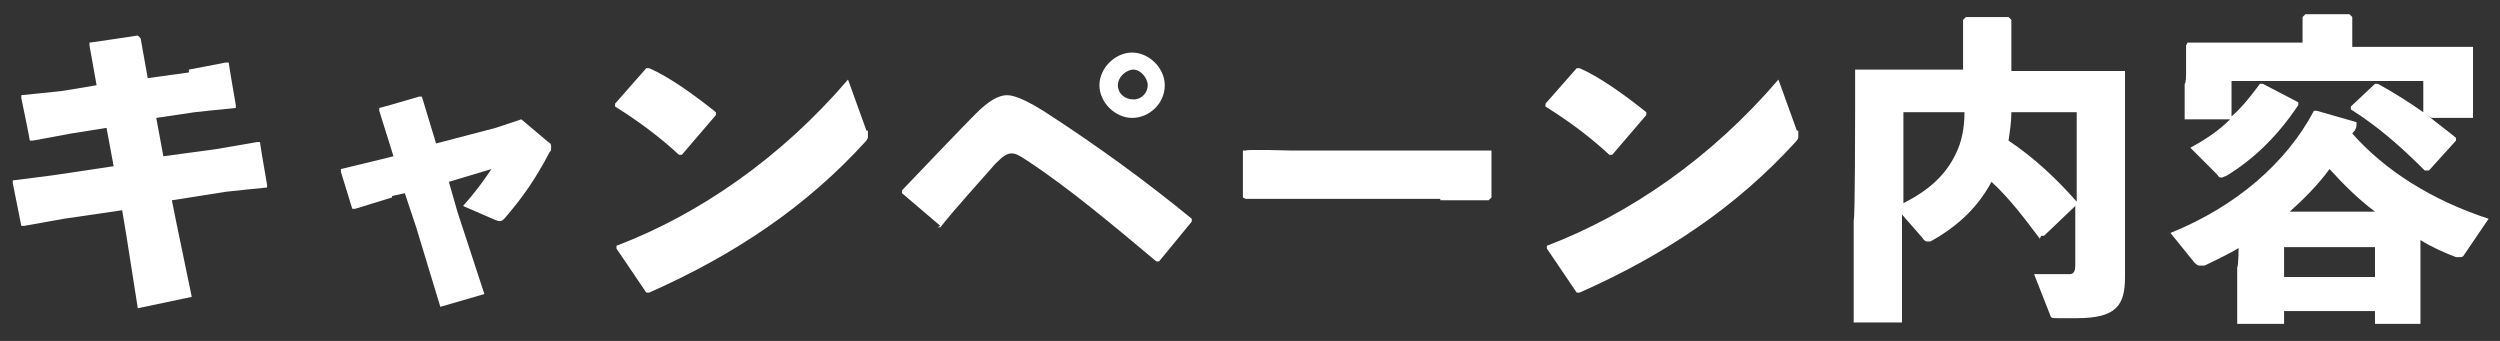 <?xml version="1.0" encoding="UTF-8"?>
<svg xmlns="http://www.w3.org/2000/svg" version="1.1" viewBox="0 0 176 24">
  <rect x="0" y="0" width="176" height="24" fill="#333333" stroke="none"/>
  <defs>
    <style>
      .cls-1 {
        fill: #fff;
      }
    </style>
  </defs>
  <!-- Generator: Adobe Illustrator 28.7.1, SVG Export Plug-In . SVG Version: 1.2.0 Build 142)  -->
  <g>
    <g id="_レイヤー_2">
      <g id="_レイヤー_2-2">
        <path class="cls-1" d="M13.3,4.9l2.6-.5h.2c0,.1.5,3,.5,3v.2c-.1,0-2.9.3-2.9.3l-2.7.4.5,2.7,3.7-.5,2.9-.5h.2c0,.1.5,3,.5,3v.2c-.1,0-2.9.3-2.9.3l-3.8.6.3,1.5,1.1,5.3-3.8.8-.8-5.1-.3-1.8-4.1.6-2.8.5h-.2c0,0-.6-3-.6-3v-.2c.1,0,3.1-.4,3.1-.4l4-.6-.5-2.7-2.5.4-2.7.5h-.2c0-.1-.6-3-.6-3v-.2c.1,0,2.9-.3,2.9-.3l2.4-.4-.5-2.8v-.2c.1,0,3.4-.5,3.4-.5l.2.2.5,2.8,2.9-.4h0Z"/>
        <path class="cls-1" d="M27.6,13.9l-2.6.8h-.2c0,0-.8-2.6-.8-2.6v-.2c0,0,2.9-.7,2.9-.7l.8-.2-1-3.2v-.2c.1,0,2.8-.8,2.8-.8h.2c0,0,1,3.3,1,3.3l4.2-1.1,1.8-.6,1.9,1.6c.2.1.2.2.2.4s0,.2-.1.3c-1,1.9-1.9,3.2-3.2,4.7-.2.2-.3.2-.6.1l-2.3-1c.8-.9,1.4-1.7,2-2.6l-3,.9.6,2.1,1.9,5.8-3.1.9-1.7-5.6-.8-2.4-.9.2h0Z"/>
        <path class="cls-1" d="M43.3,7.3l2.2-2.5h.2c1.4.6,3.2,1.9,4.7,3.1v.2l-2.4,2.8h-.2c-1.4-1.3-2.9-2.4-4.5-3.4v-.2s0,0,0,0ZM61.1,9.2c0,.2,0,.3,0,.4s0,.2-.2.4c-4.1,4.5-9.1,7.9-15.2,10.6h-.2s-2.1-3.1-2.1-3.1v-.2c5.8-2.2,11.6-6.2,16.3-11.7,0,0,1.3,3.6,1.3,3.6Z"/>
        <path class="cls-1" d="M66.2,15.9l-2.7-2.3v-.2c2.3-2.4,4.2-4.4,5.2-5.4.9-.9,1.6-1.3,2.2-1.3s1.6.5,2.7,1.2c3.7,2.4,7,4.8,10.3,7.5v.2s-2.3,2.8-2.3,2.8h-.2c-3.1-2.6-6.2-5.2-9.1-7.1-.6-.4-.8-.5-1.1-.5s-.6.2-1.1.7c-1.4,1.6-2.7,3-3.9,4.5,0,0-.2,0-.2,0ZM82,6c0,1.3-1.1,2.3-2.3,2.3s-2.3-1.1-2.3-2.3,1.1-2.3,2.3-2.3,2.3,1.1,2.3,2.3ZM78.7,6c0,.6.5,1,1.1,1s1-.5,1-1-.5-1.1-1-1.1-1.1.5-1.1,1.1Z"/>
        <path class="cls-1" d="M101.4,14h-13.7c0,0-.2-.1-.2-.1v-3.3h.2c0-.1,3.3,0,3.3,0h13.8c0,0,.2,0,.2,0v3.3l-.2.2h-3.4Z"/>
        <path class="cls-1" d="M108.8,7.3l2.2-2.5h.2c1.4.6,3.2,1.9,4.7,3.1v.2l-2.4,2.8h-.2c-1.4-1.3-2.9-2.4-4.5-3.4v-.2s0,0,0,0ZM126.6,9.2c0,.2,0,.3,0,.4s0,.2-.2.4c-4.1,4.5-9.1,7.9-15.2,10.6h-.2s-2.1-3.1-2.1-3.1v-.2c5.8-2.2,11.6-6.2,16.3-11.7,0,0,1.3,3.6,1.3,3.6Z"/>
        <path class="cls-1" d="M143.6,16.8c-1.2-1.6-2.2-2.9-3.4-4-.9,1.7-2.3,3.1-4.3,4.2,0,0-.2,0-.2,0-.1,0-.2,0-.4-.3l-1.4-1.6v7.6h-3.4v-7.2c.1,0,.1-7.5.1-7.5v-2.9c0,0,0-.2,0-.2h3.9c0,0,3.7,0,3.7,0V1.4l.2-.2h3l.2.2v3.6h7.8c0,0,.2,0,.2,0v2.9c0,0,0,5.2,0,5.2v6.4c0,2-.6,2.9-3.4,2.9h-1.3c-.5,0-.5,0-.6-.3l-1.1-2.8c.7,0,1.9,0,2.5,0,.3,0,.4-.2.4-.7v-4.1l-2.2,2.1h-.2,0ZM134,7.9v6.4c1.8-.9,3-2,3.7-3.5.4-.8.6-1.8.6-2.9h-4.3ZM141.6,7.9c0,.7-.1,1.3-.2,2,1.8,1.2,3.4,2.7,4.8,4.3v-6.3s-4.5,0-4.5,0Z"/>
        <path class="cls-1" d="M157.7,17.4c-.8.5-1.7.9-2.5,1.3-.1,0-.2,0-.3,0-.1,0-.2,0-.4-.2l-1.7-2.1c4.7-1.9,8.2-5,10.1-8.6h.2c0,0,2.8.8,2.8.8v.2c0,.2-.1.4-.3.6,2.3,2.6,5.6,4.7,9.6,6l-1.7,2.5c-.1.2-.2.2-.3.2s-.2,0-.3,0c-.8-.3-1.7-.7-2.5-1.2v5.9c.1,0-3.2,0-3.2,0v-.9h-6.4v.9h-3.3v-4c.1,0,.1-1.6.1-1.6h0ZM171,8.2c.6.5,1.3,1,1.9,1.5v.2s-1.9,2.1-1.9,2.1h-.3c-1.7-1.7-3.3-3.1-5.2-4.3v-.2s1.7-1.6,1.7-1.6h.2c1.1.6,2.2,1.3,3.2,2v-2.2h-13.5v2.5c.8-.7,1.4-1.5,2-2.3h.2c0,0,2.5,1.3,2.5,1.3v.2c-1.4,2.1-3.1,3.8-5.1,5-.1,0-.2.1-.3.1s-.2,0-.3-.2l-1.9-1.9c1.1-.6,2-1.2,2.8-2h-3.2v-2.5c.1,0,.1-.7.1-.7v-2c0,0,.1-.2.1-.2h3.8c0,0,4.3,0,4.3,0V1.2l.2-.2h3.1l.2.2v2.1h8.3c0,0,.2,0,.2,0v1.8c0,0,0,.7,0,.7v2.5c.1,0-2.9,0-2.9,0h0ZM167.2,19.5v-2.1h-6.4v2.1h6.4ZM167.2,14.9c-1.2-.9-2.2-1.9-3.2-3-.8,1.1-1.8,2.1-2.8,3h6Z"/>
      </g>
    </g>
  </g>
</svg>
